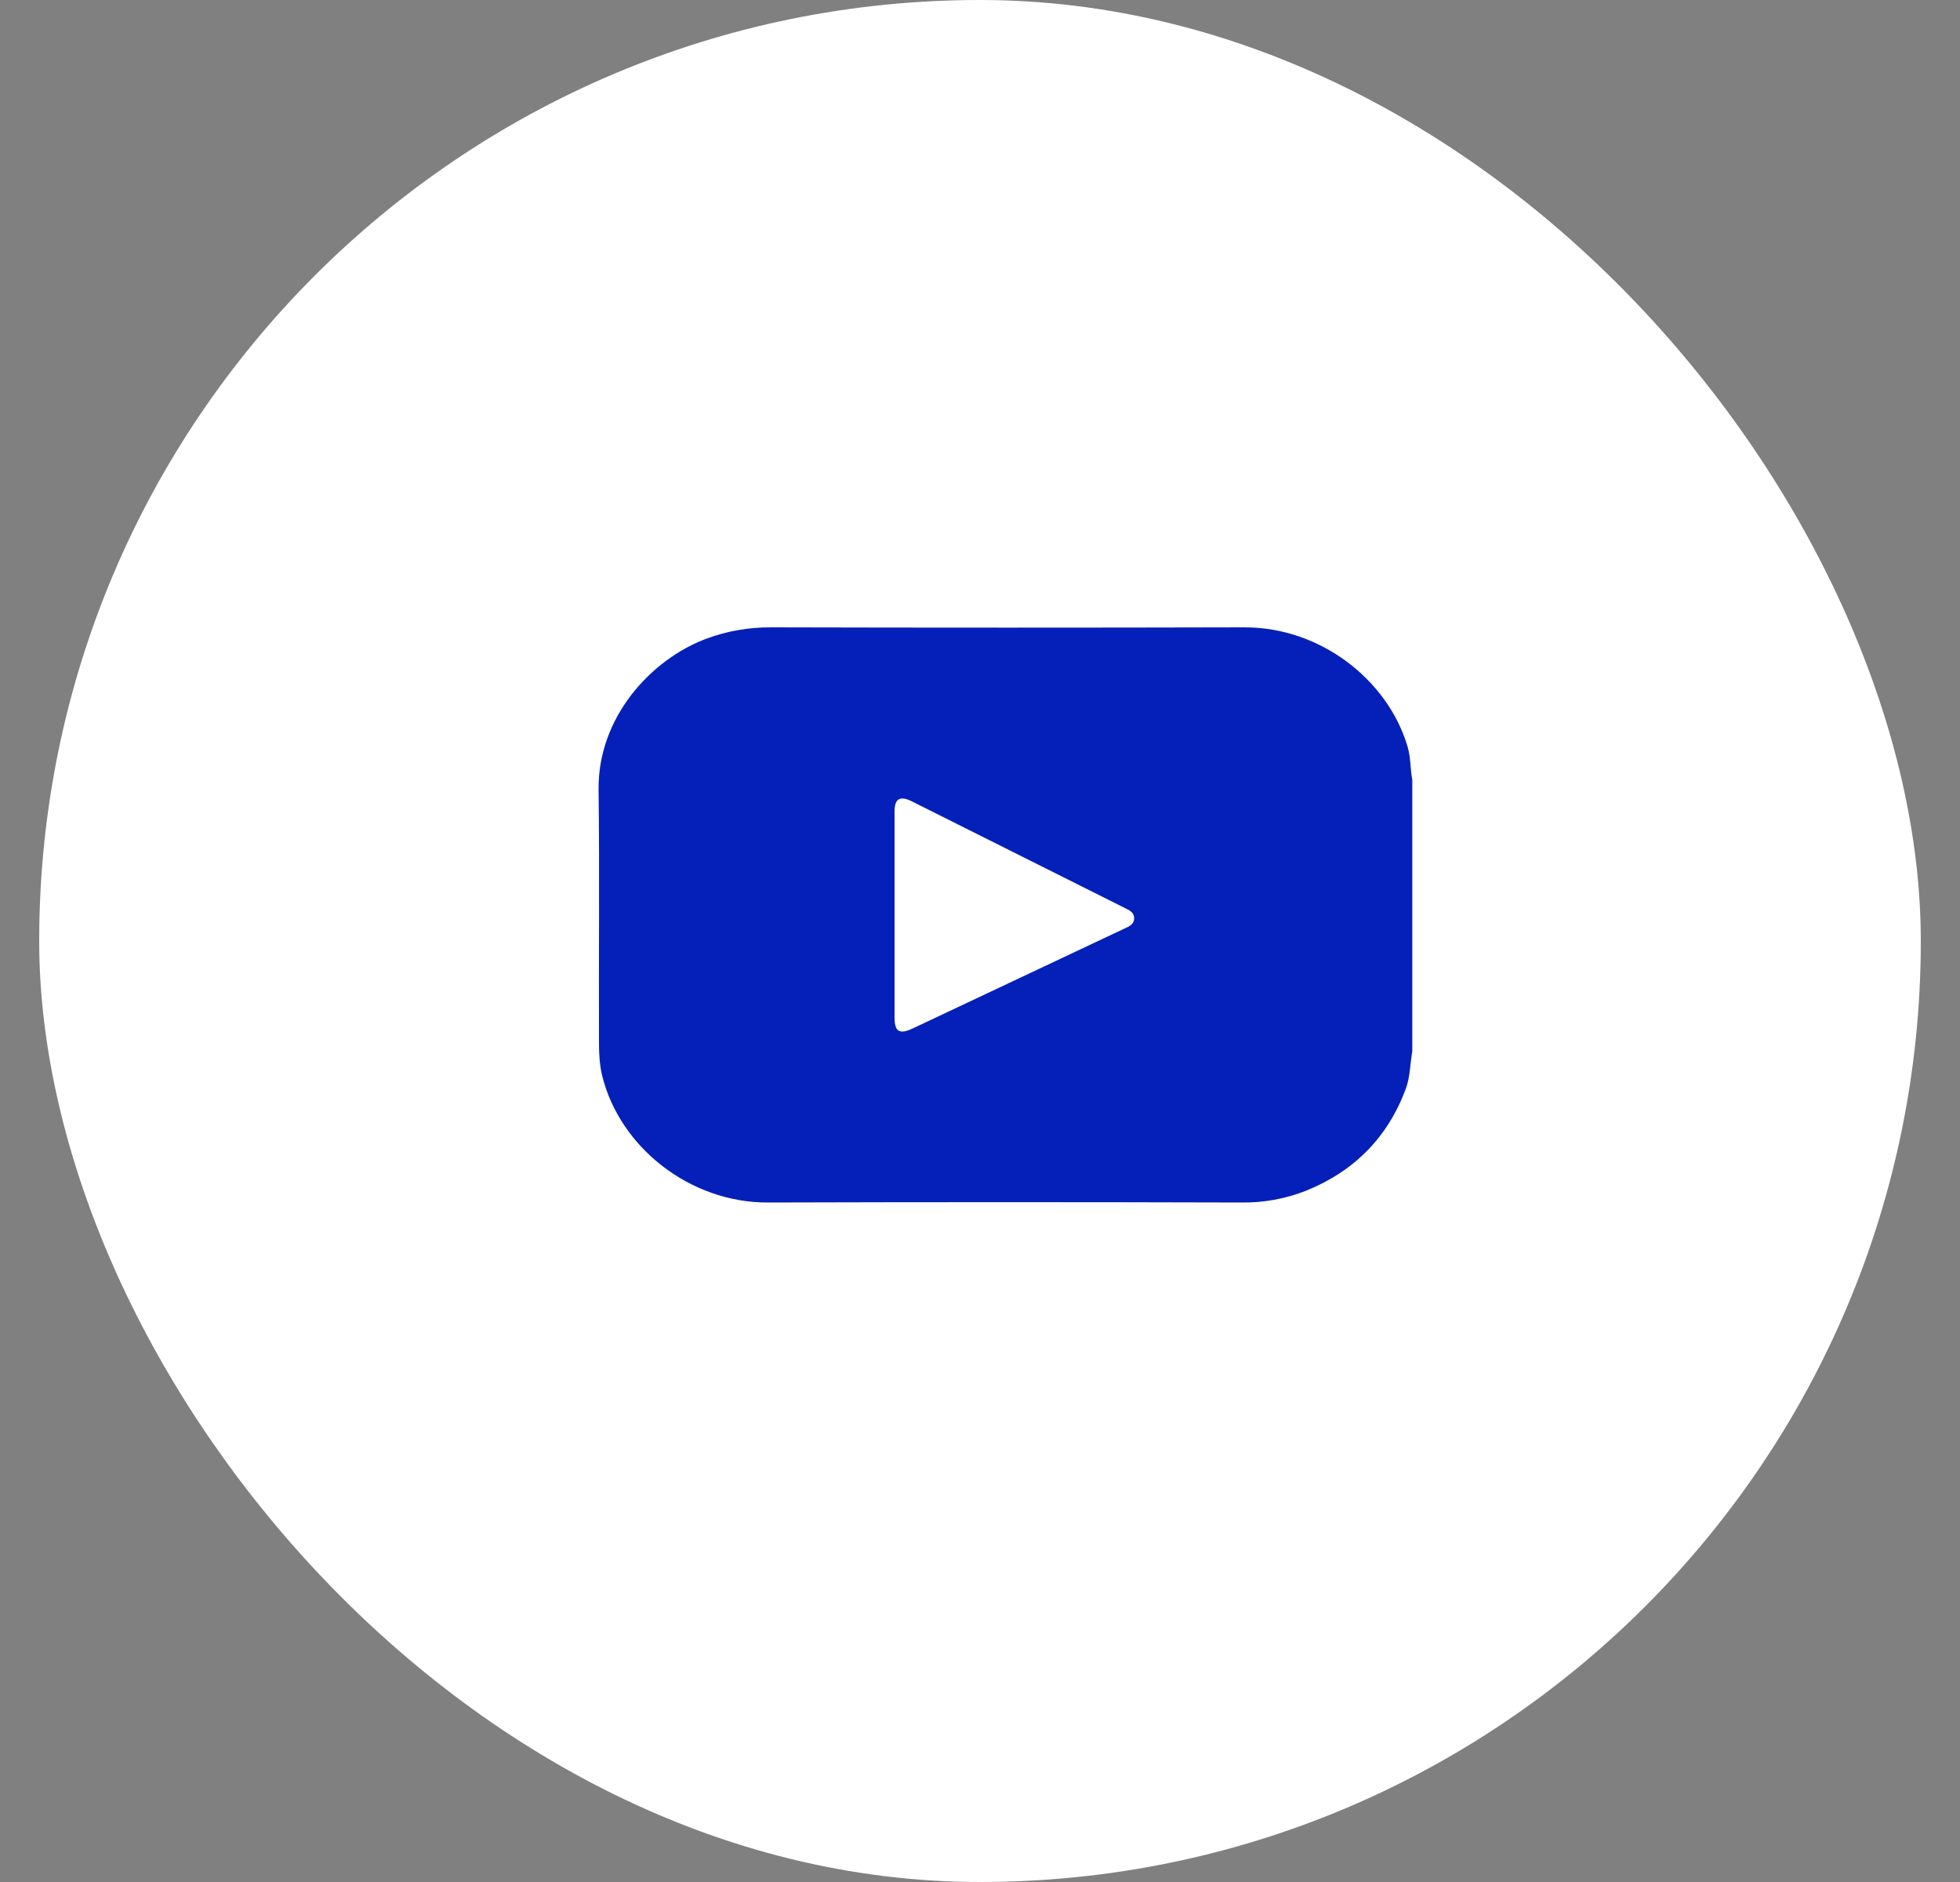 <svg width="25" height="24" viewBox="0 0 25 24" fill="none" xmlns="http://www.w3.org/2000/svg">
<rect x="0" y="0" width="25" height="24" fill="#808080" stroke="none"/>
<rect x="0.5" width="24" height="24" rx="12" fill="white"/>
<g clip-path="url(#clip0_4288_34202)">
<path d="M17.954 9.522C17.703 8.671 16.843 7.998 15.873 8C13.86 8.005 11.846 8.005 9.832 8C9.552 7.999 9.274 8.047 9.012 8.144C8.311 8.404 7.624 9.142 7.635 10.071C7.648 11.135 7.636 12.199 7.64 13.263C7.64 13.415 7.644 13.569 7.681 13.719C7.904 14.624 8.793 15.337 9.792 15.335C11.806 15.329 13.819 15.329 15.833 15.335C16.113 15.339 16.392 15.289 16.653 15.187C17.27 14.939 17.698 14.508 17.93 13.888C17.988 13.732 17.985 13.568 18.014 13.408V9.945C17.987 9.805 17.995 9.661 17.954 9.522ZM14.337 11.844L11.64 13.116C11.471 13.195 11.41 13.156 11.41 12.973C11.41 12.536 11.41 12.099 11.41 11.662C11.41 11.225 11.41 10.788 11.41 10.351C11.41 10.184 11.478 10.143 11.632 10.22C12.535 10.672 13.439 11.124 14.343 11.577C14.401 11.606 14.465 11.633 14.466 11.708C14.467 11.79 14.398 11.816 14.337 11.844Z" fill="#0520B9"/>
</g>
<defs>
<clipPath id="clip0_4288_34202">
<rect width="10.378" height="7.333" fill="white" transform="translate(7.635 8)"/>
</clipPath>
</defs>
</svg>
